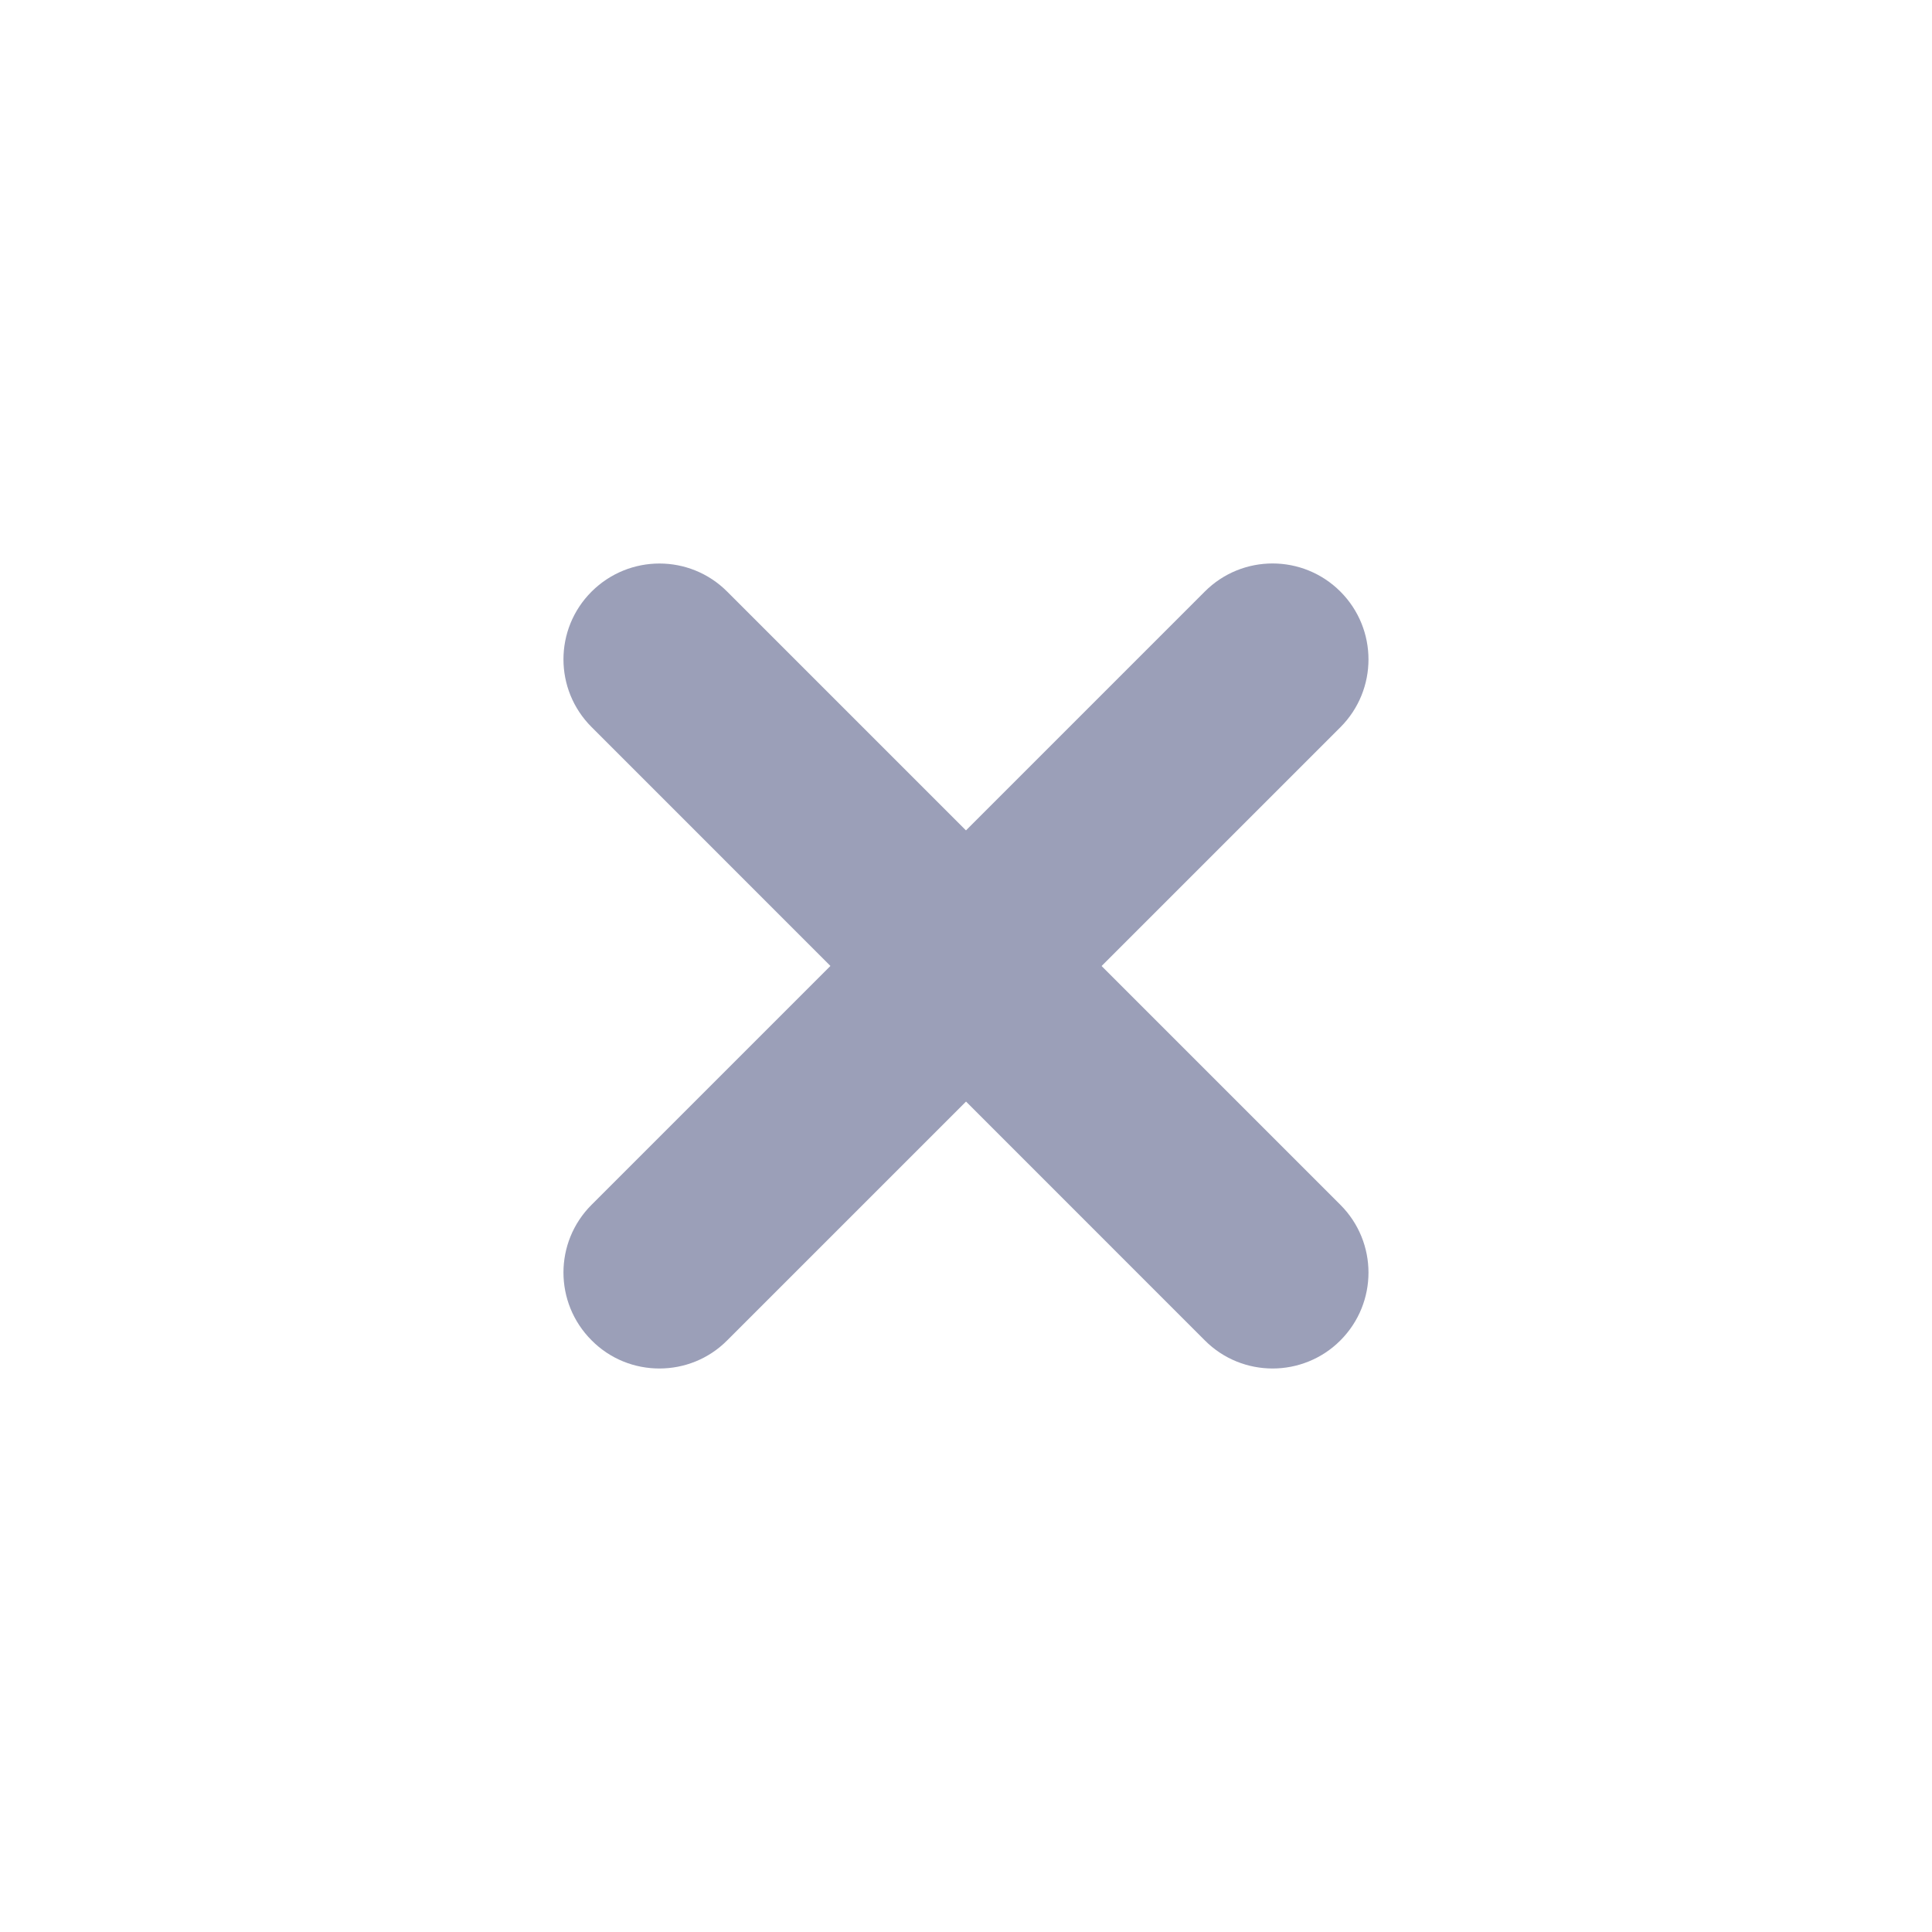 <svg width="24" height="24" viewBox="0 0 24 24" fill="none" xmlns="http://www.w3.org/2000/svg">
<path fill-rule="evenodd" clip-rule="evenodd" d="M8.191 17C7.886 17 7.581 16.884 7.349 16.65C6.883 16.184 6.883 15.431 7.349 14.966L14.966 7.349C15.431 6.883 16.185 6.883 16.651 7.349C17.116 7.815 17.116 8.568 16.651 9.034L9.034 16.65C8.802 16.884 8.497 17 8.191 17Z" fill="#9B9FB8"/>
<path fill-rule="evenodd" clip-rule="evenodd" d="M15.809 17C15.504 17 15.199 16.884 14.967 16.651L7.349 9.032C6.883 8.567 6.883 7.814 7.349 7.349C7.816 6.884 8.569 6.884 9.033 7.349L16.651 14.967C17.116 15.432 17.116 16.185 16.651 16.651C16.419 16.884 16.112 17 15.809 17Z" fill="#9B9FB8"/>
</svg>
